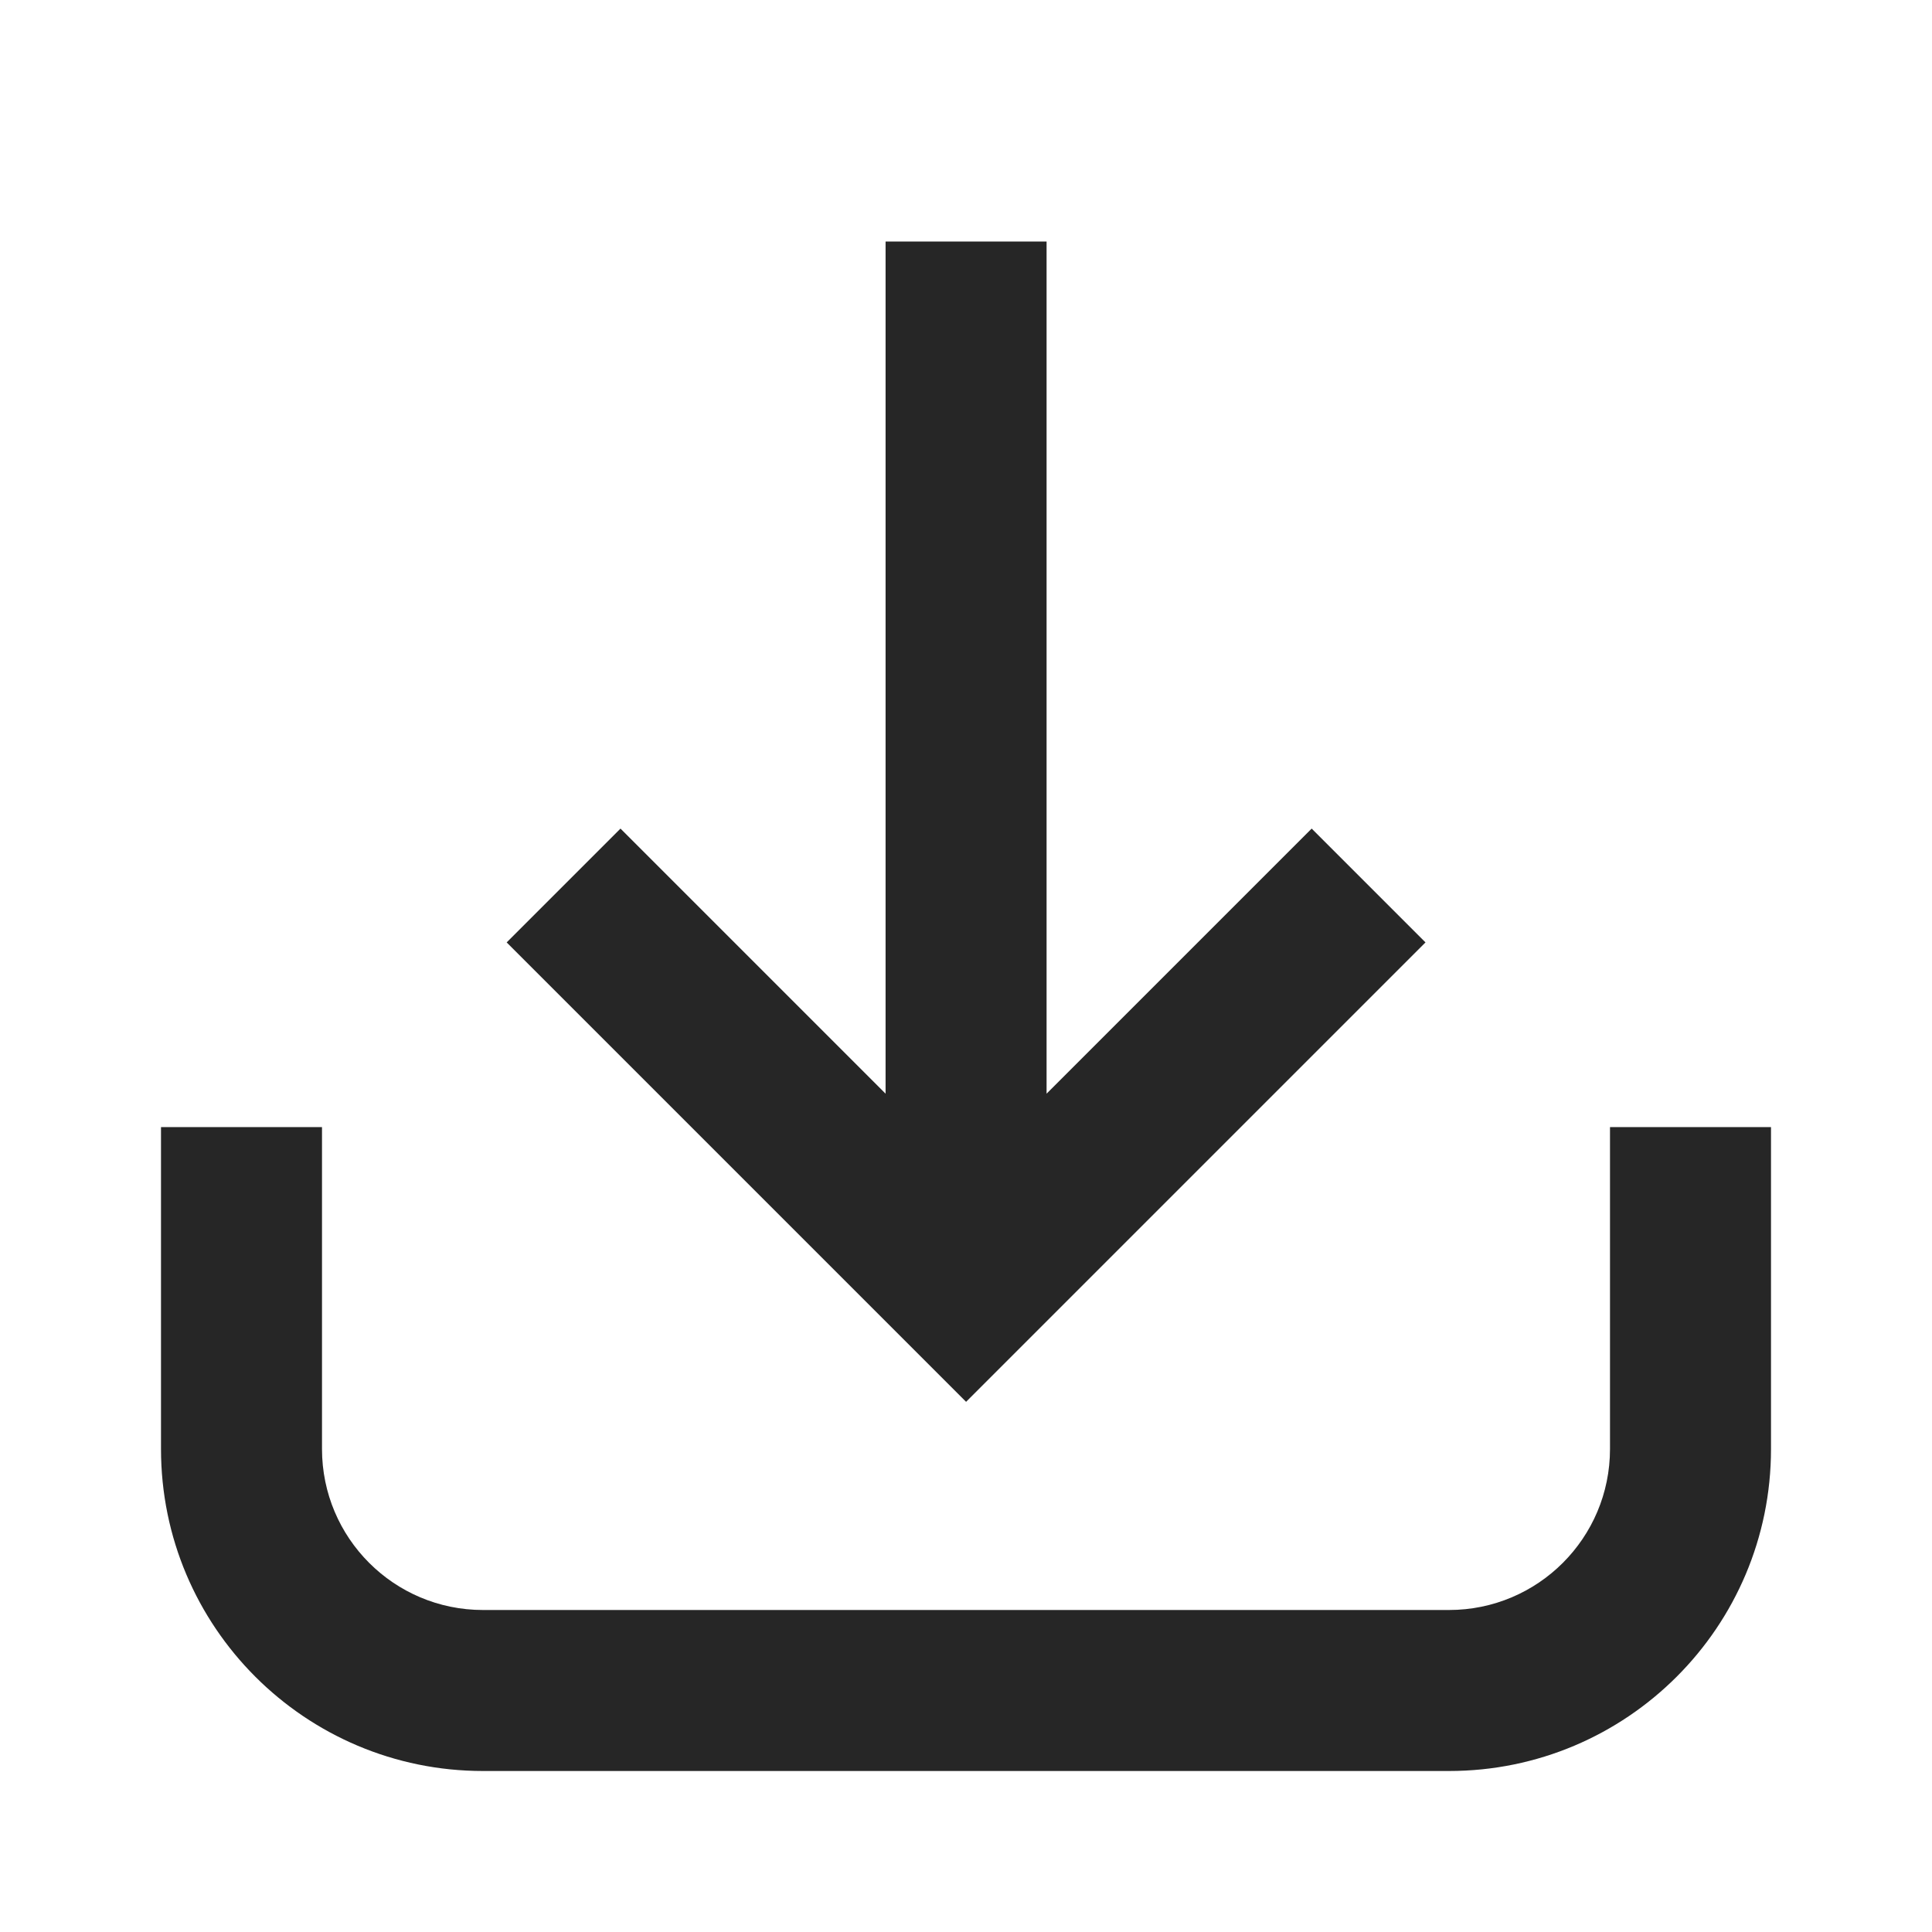 <svg width="24" height="24" viewBox="0 0 24 24" fill="none" xmlns="http://www.w3.org/2000/svg">
<path fill-rule="evenodd" clip-rule="evenodd" d="M6 22C3.791 22 2 20.21 2 18L2 14.001L4 14.001L4 18C4 19.105 4.895 20 6 20L18 20C19.105 20 20 19.105 20 18L20 14.001L22 14.001L22 18C22 20.21 20.209 22 18 22L6 22Z" fill="#262626"/>
<path fill-rule="evenodd" clip-rule="evenodd" d="M17.708 11.707L12.001 17.414L6.294 11.707L7.708 10.293L11.001 13.586L11.001 3L13.001 3L13.001 13.586L16.294 10.293L17.708 11.707Z" fill="#262626"/>
</svg>
